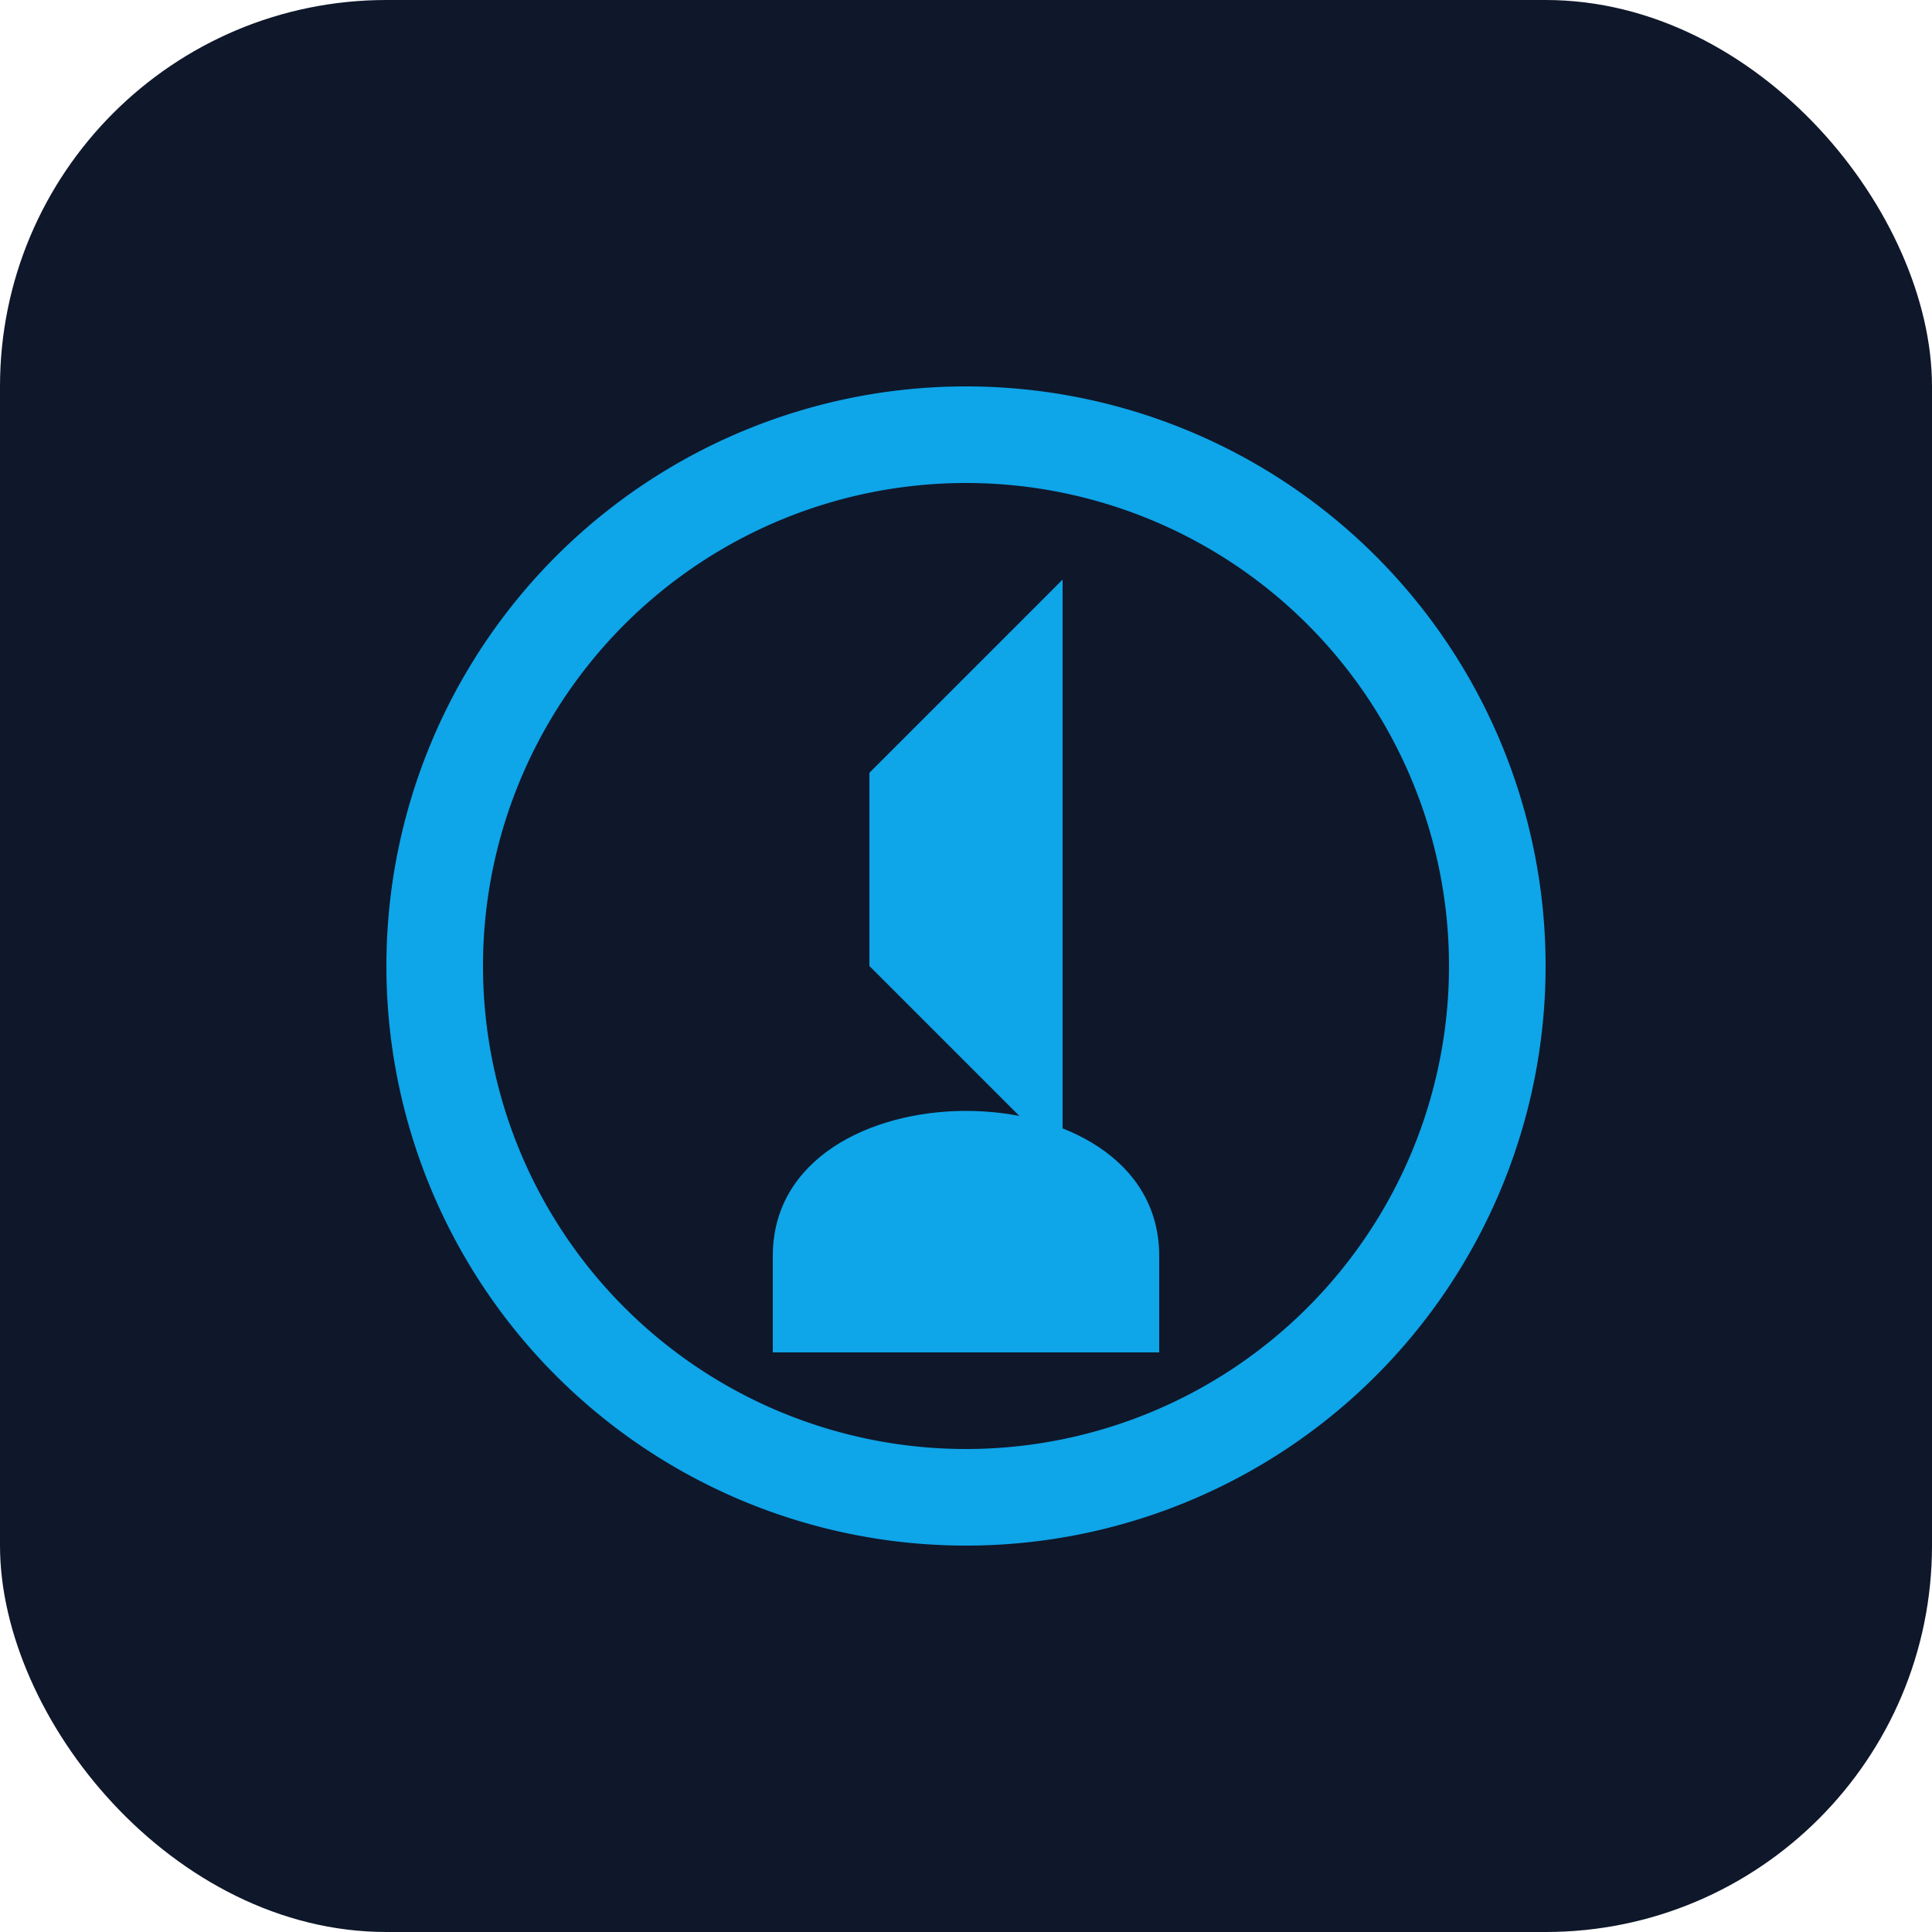 <svg xmlns="http://www.w3.org/2000/svg" viewBox="0 0 100 100" fill="#0ea5e9">
  <rect width="100" height="100" rx="20" fill="#0f172a"/>
  <path d="M50 20 a30 30 0 1 1 0 60 a30 30 0 1 1 0 -60 M50 25 a25 25 0 1 0 0 50 a25 25 0 1 0 0 -50"/>
  <path d="M40 65 C 40 55, 60 55, 60 65 L 60 70 L 40 70 Z"/>
  <path d="M45 40 L 55 30 L 55 60 L 45 50 Z" />
</svg>